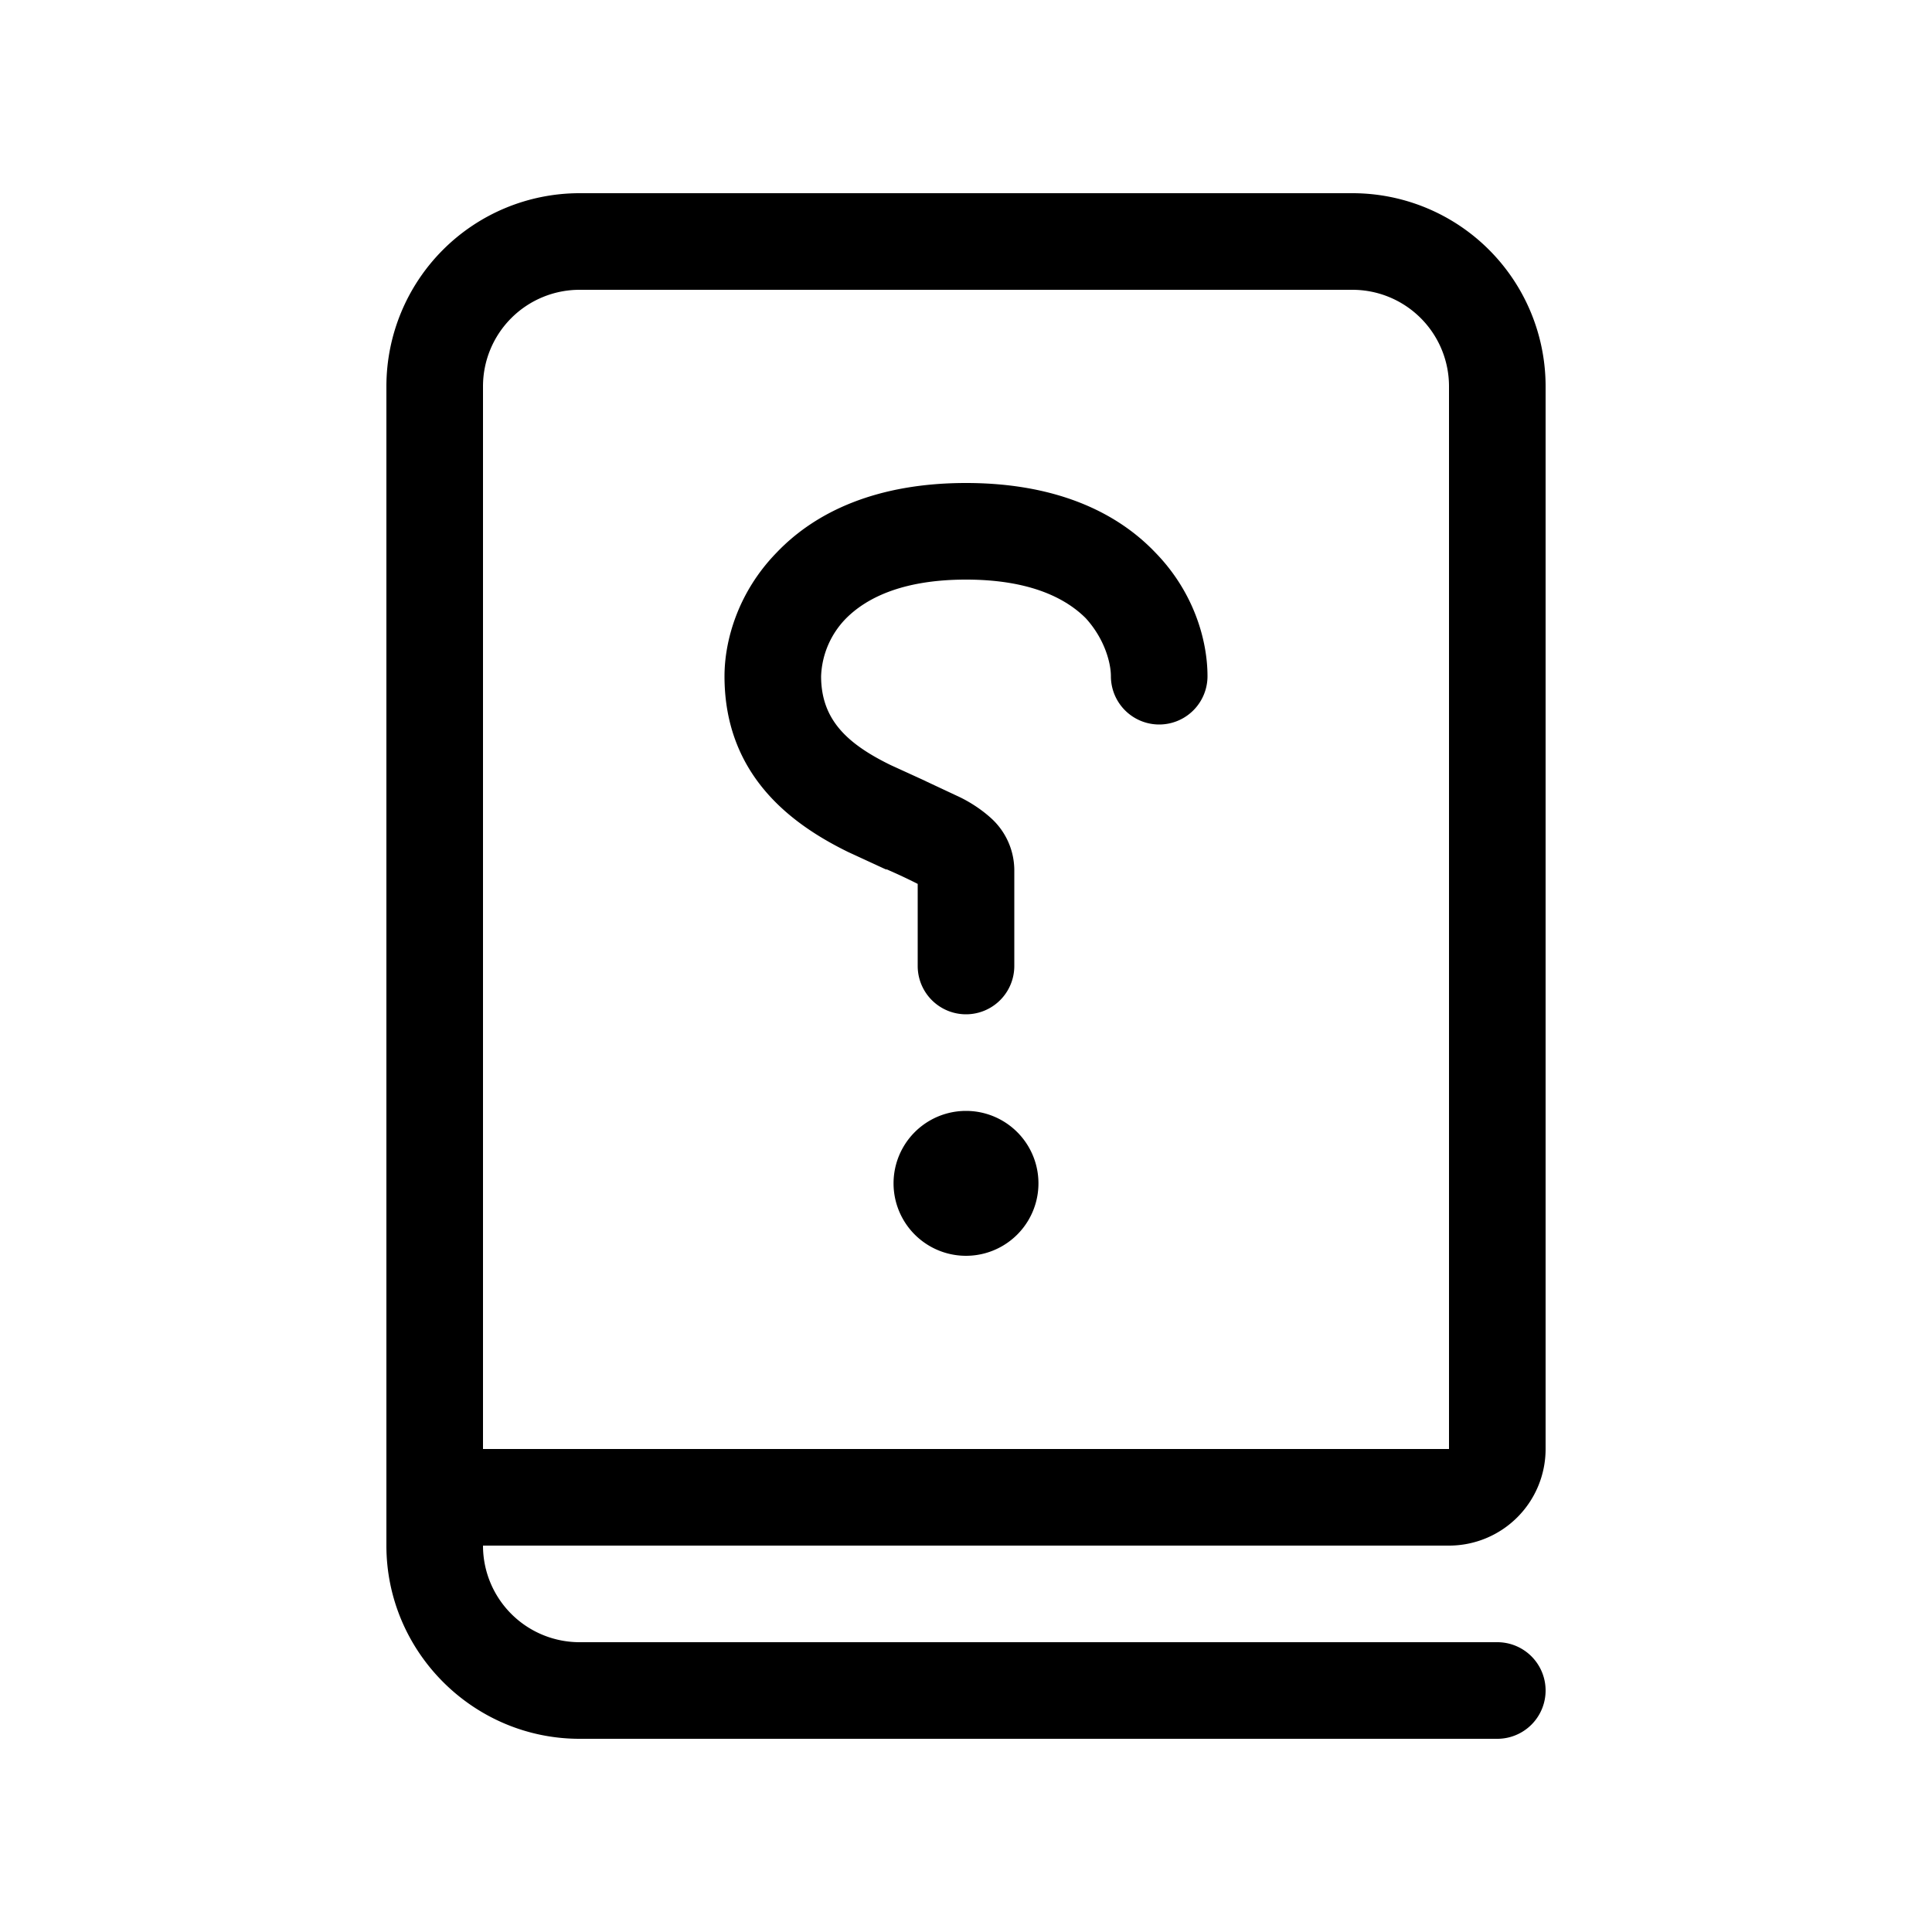 <svg width="20" height="20" viewBox="0 0 20 20" xmlns="http://www.w3.org/2000/svg"><path d="M4 4v12c0 1.1.9 2 2 2h9.5a.5.5 0 0 0 0-1H6a1 1 0 0 1-1-1h10a1 1 0 0 0 1-1V4a2 2 0 0 0-2-2H6a2 2 0 0 0-2 2Zm10-1a1 1 0 0 1 1 1v11H5V4a1 1 0 0 1 1-1h8Zm-2.76 3.4c.2.22.26.47.26.6a.5.5 0 0 0 1 0c0-.37-.14-.87-.54-1.28C11.55 5.29 10.91 5 10 5c-.91 0-1.55.29-1.96.72-.4.41-.54.91-.54 1.28 0 1.05.73 1.55 1.28 1.82l.39.18h.01a5.75 5.75 0 0 1 .32.15V10a.5.5 0 0 0 1 0V9a.73.73 0 0 0-.24-.53c-.11-.1-.24-.18-.35-.23l-.32-.15-.02-.01-.35-.16C8.77 7.7 8.5 7.45 8.5 7a.9.9 0 0 1 .26-.6c.19-.19.55-.4 1.24-.4s1.05.21 1.24.4ZM10 13a.75.75 0 1 1 0-1.5.75.75 0 0 1 0 1.5Z"/></svg>